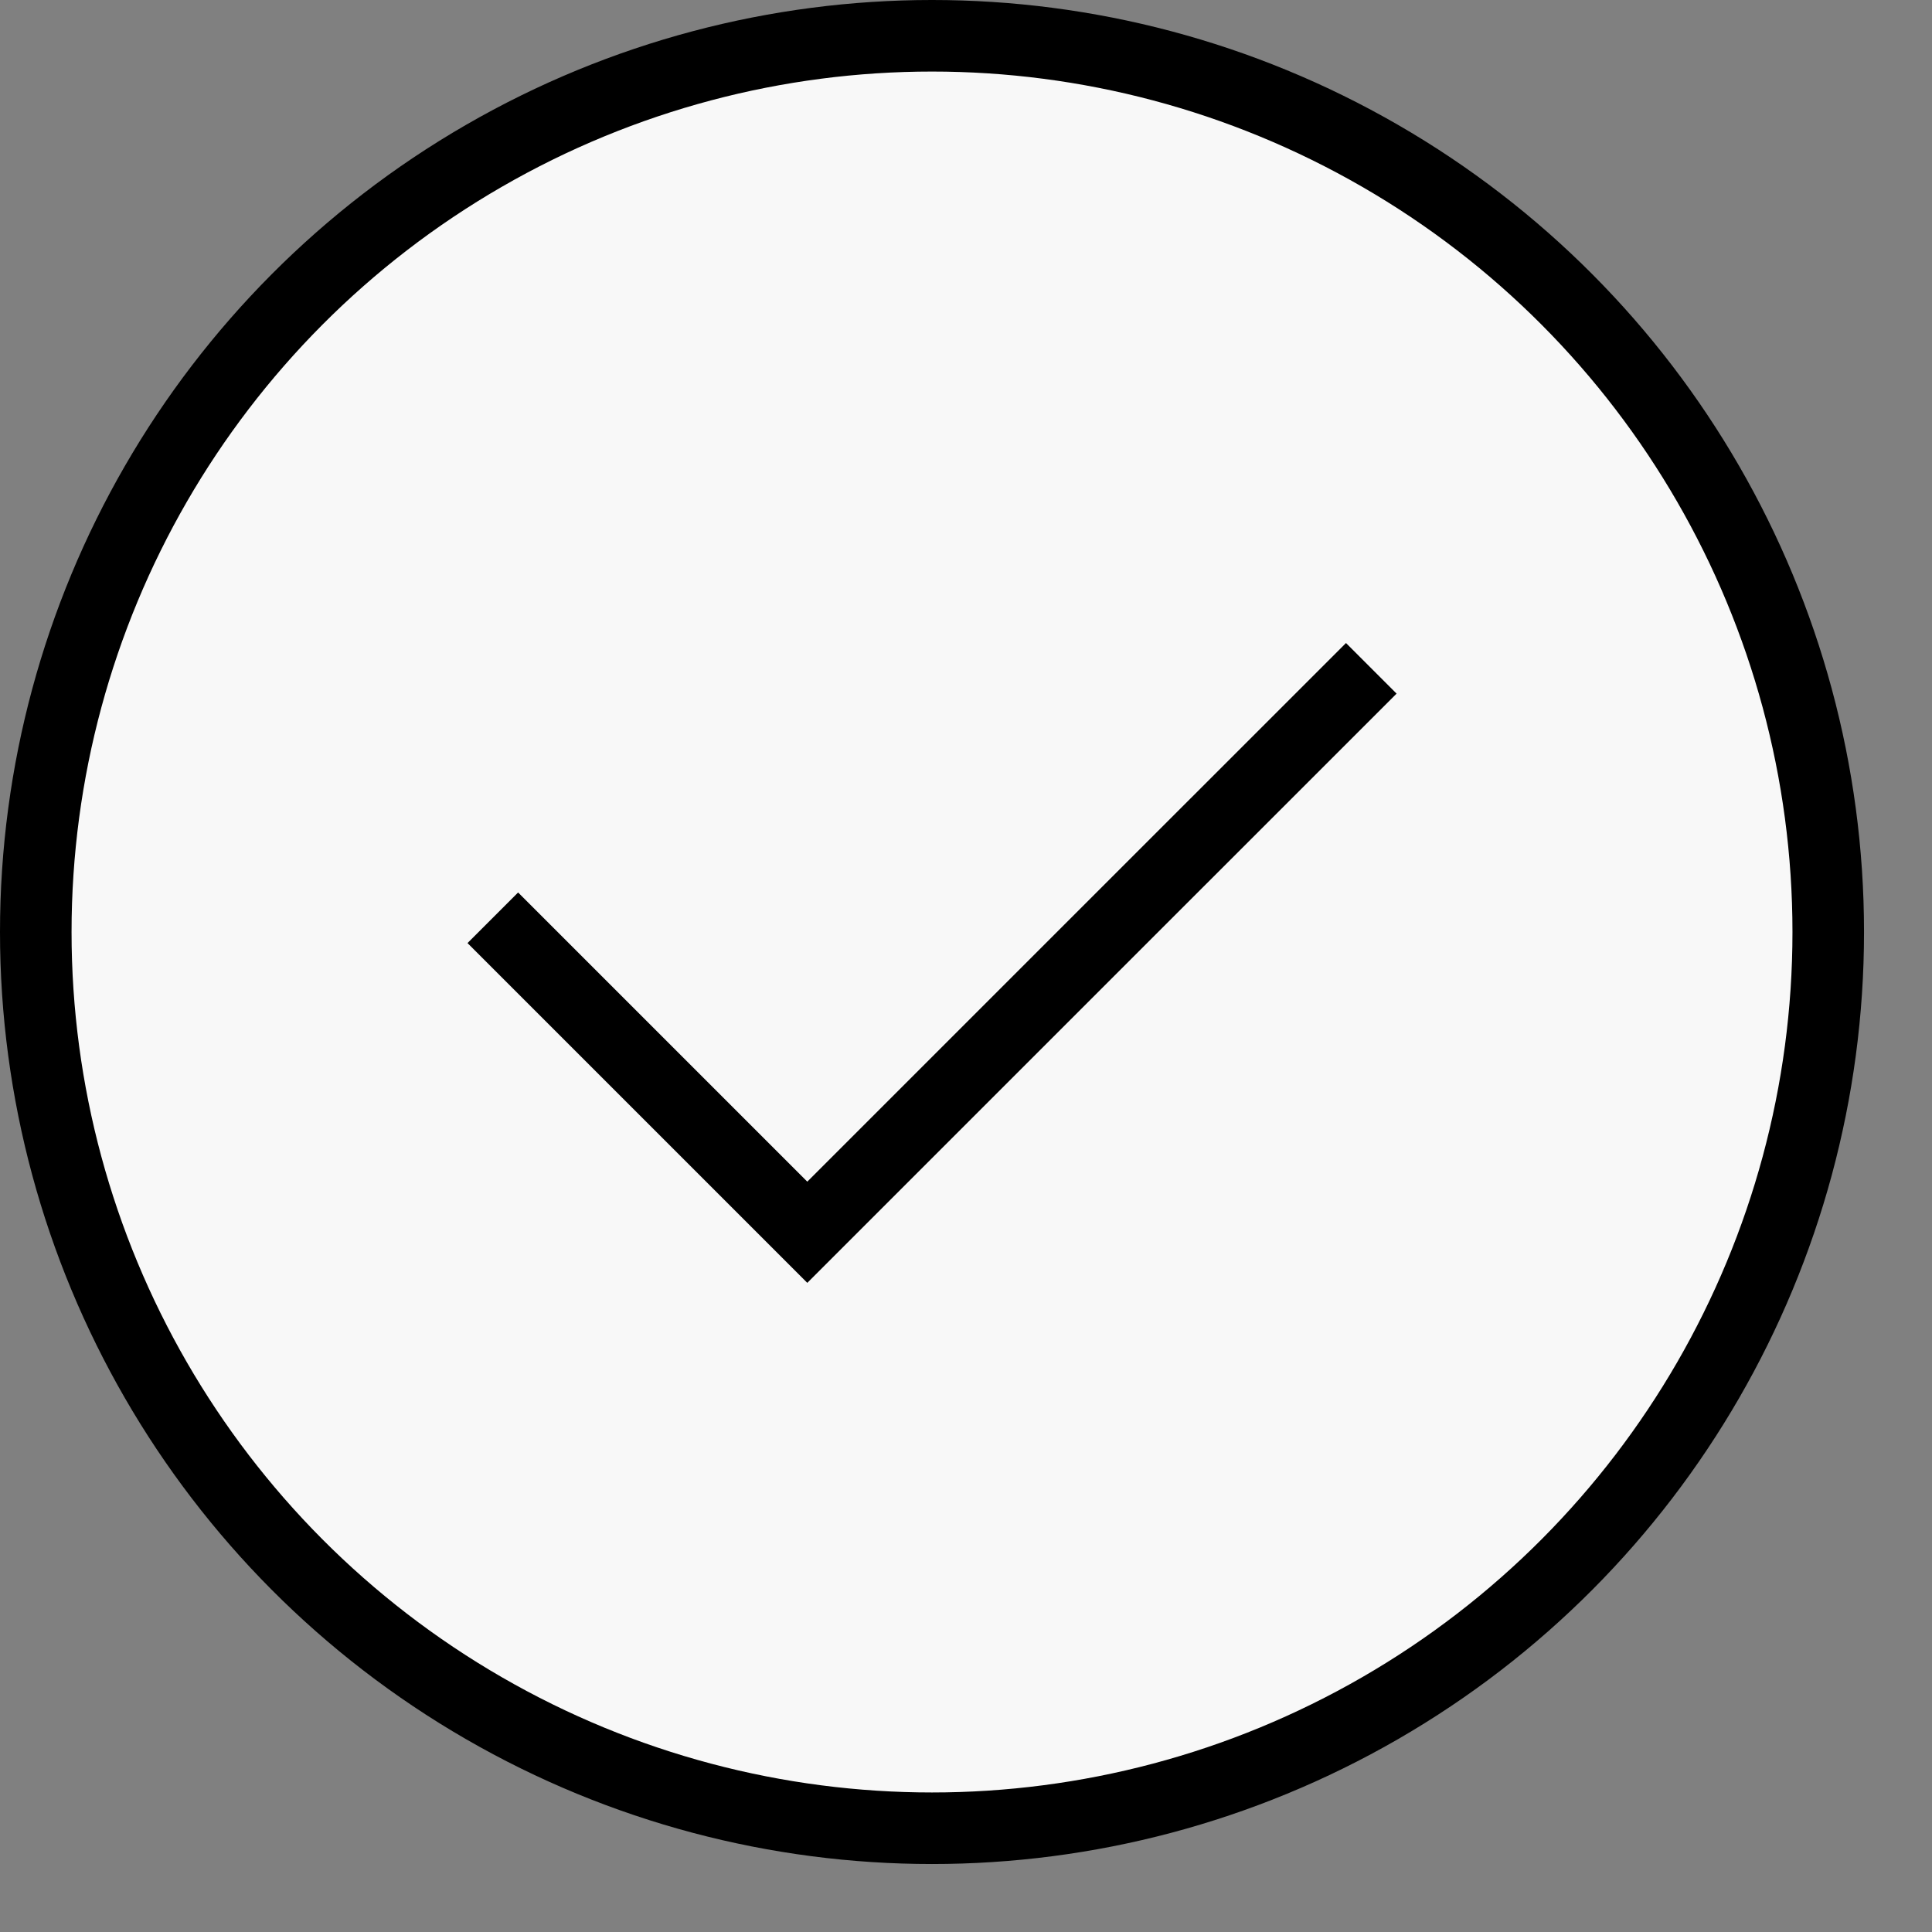 <?xml version="1.0" encoding="UTF-8"?> <svg xmlns="http://www.w3.org/2000/svg" width="27" height="27" viewBox="0 0 27 27" fill="none"><rect x="0" y="0" width="27" height="27" fill="#808080" stroke="none"/> <circle cx="13.025" cy="13.025" r="12.525" fill="#F8F8F8" stroke="black"></circle> <path d="M6.887 12.826L11.282 17.221L15.223 13.28L19.164 9.34" stroke="black"></path> </svg> 